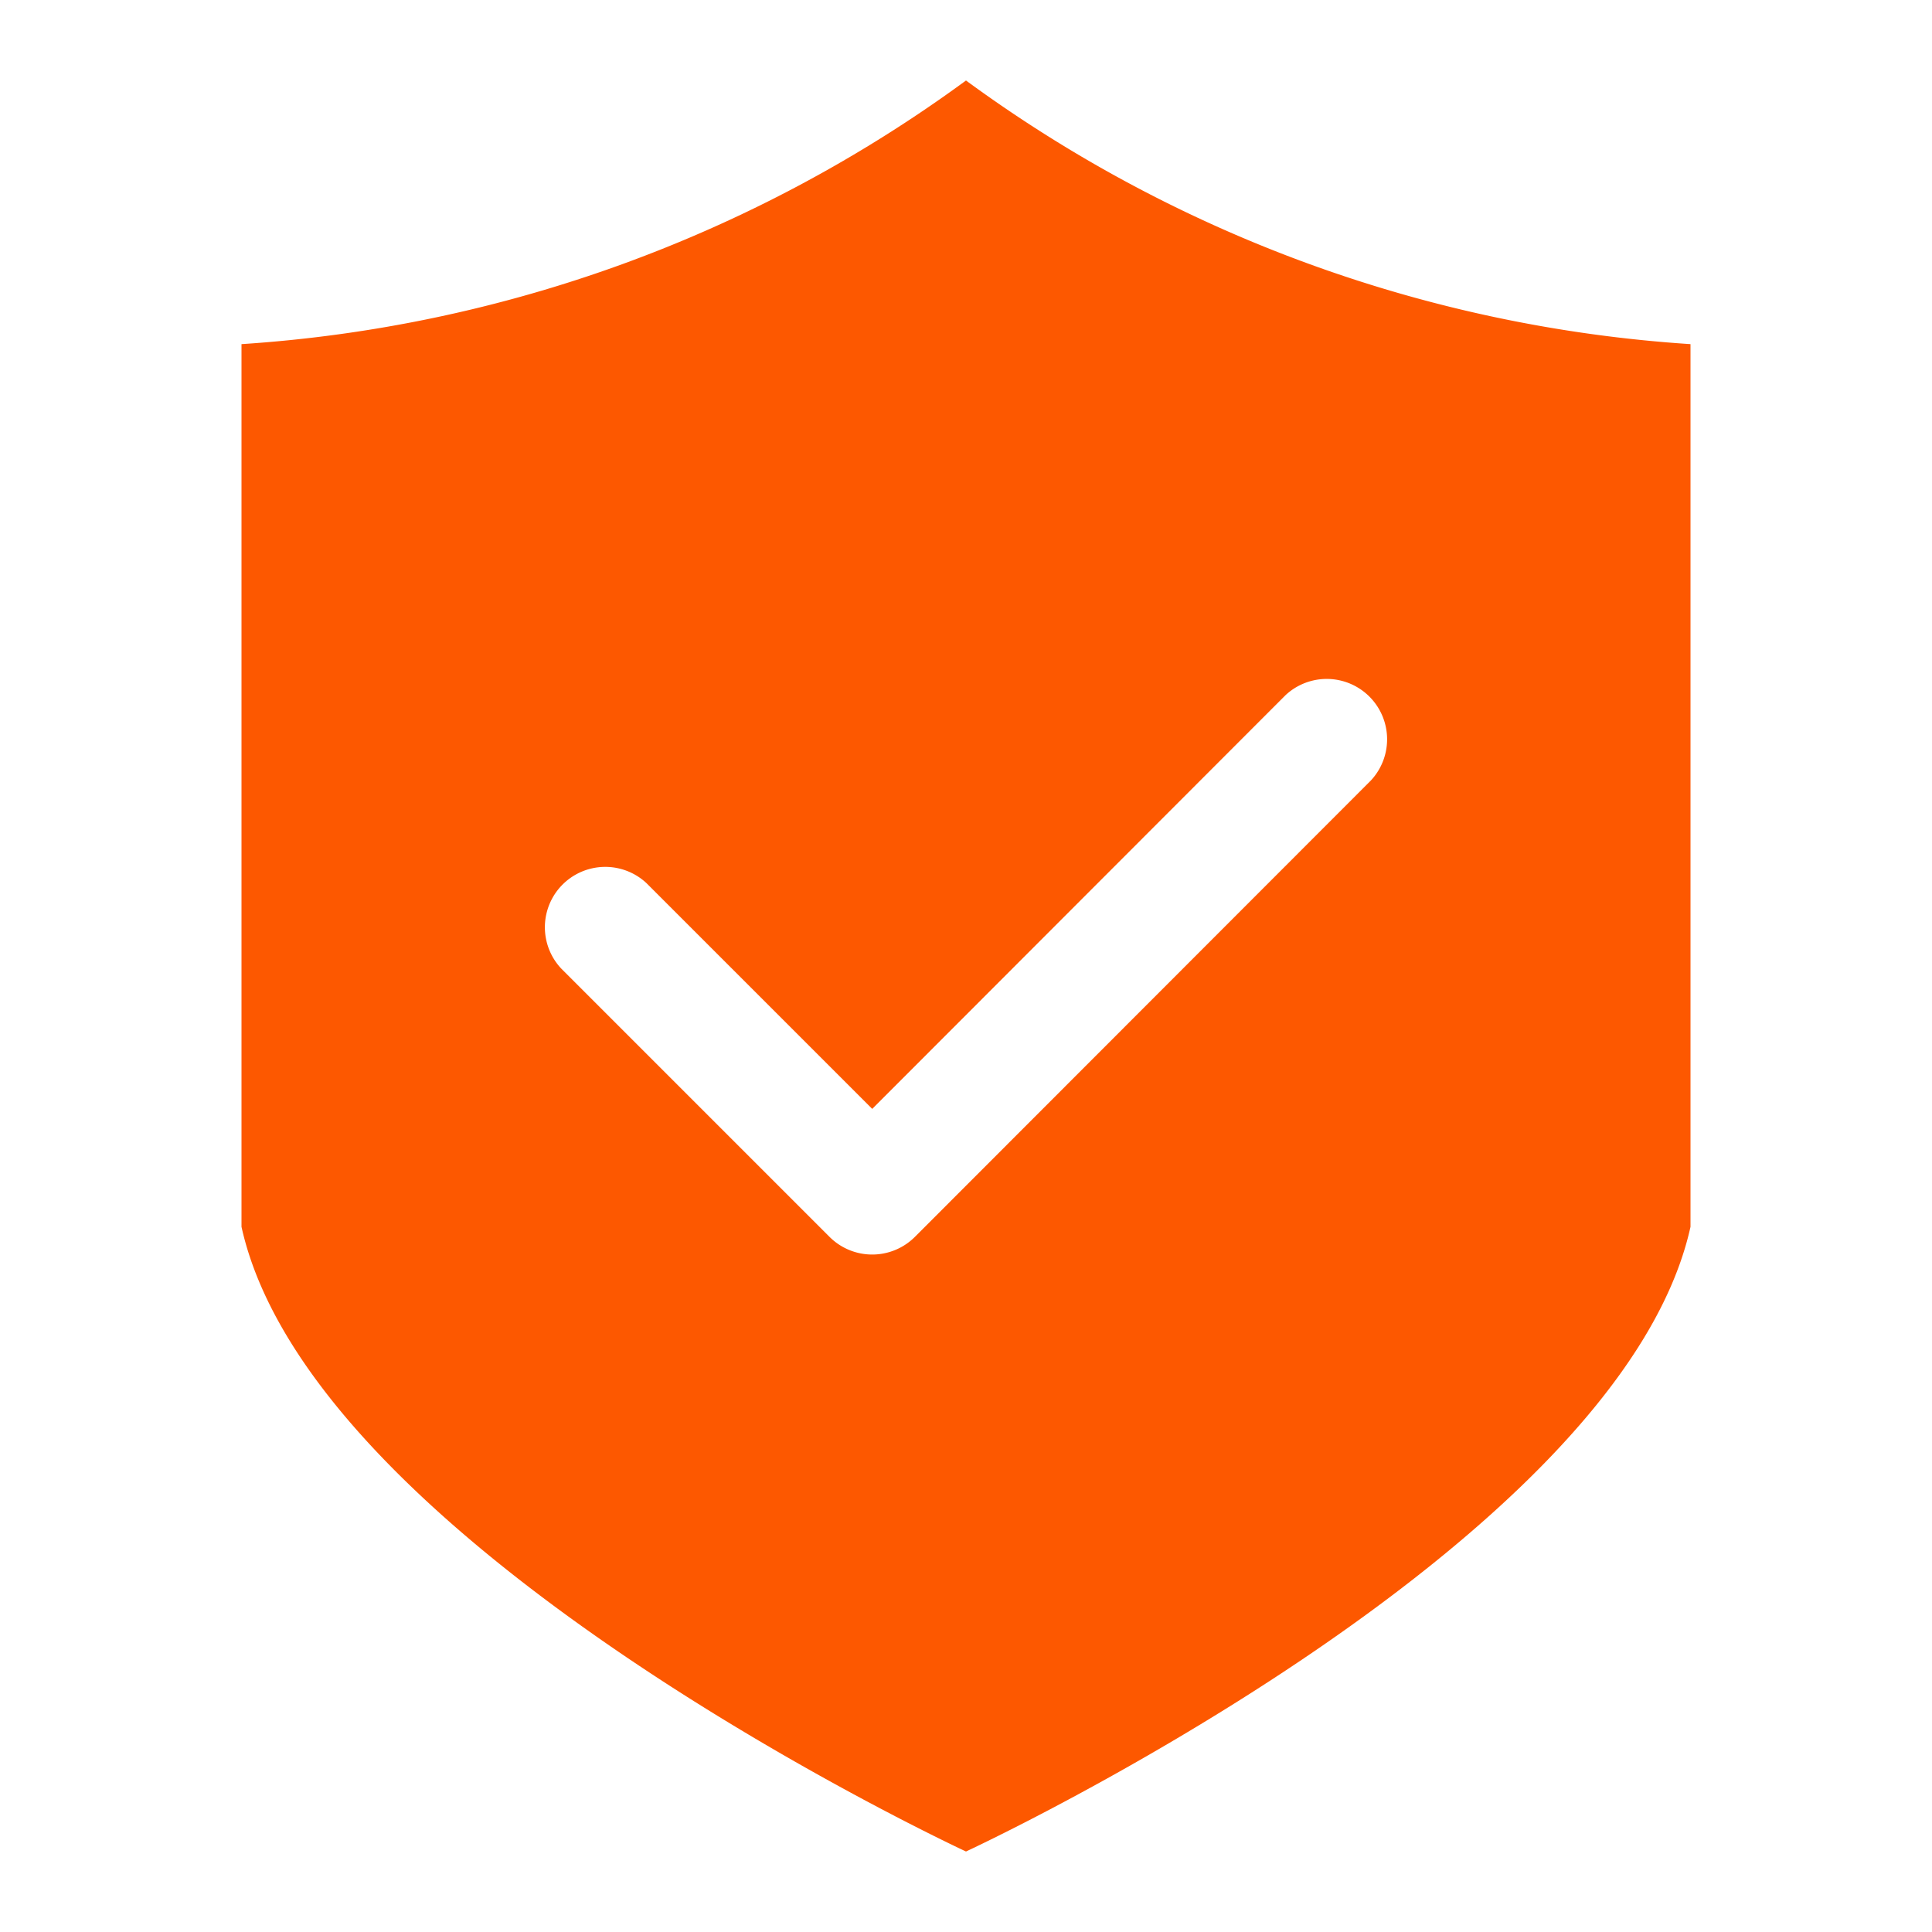 <?xml version="1.0" standalone="no"?><!DOCTYPE svg PUBLIC "-//W3C//DTD SVG 1.1//EN" "http://www.w3.org/Graphics/SVG/1.1/DTD/svg11.dtd"><svg class="icon" width="200px" height="200.00px" viewBox="0 0 1024 1024" version="1.1" xmlns="http://www.w3.org/2000/svg"><path fill="#fd5800" d="M512 42.667A729.813 729.813 0 0 1 128 182.4v467.84c37.76 170.667 384 331.093 384 331.093S858.24 820.907 896 650.24V182.4A729.813 729.813 0 0 1 512 42.667z m214.613 370.986l-241.706 241.92a32 32 0 0 1-45.227 0L297.387 513.28a32 32 0 0 1 45.226-45.227l119.68 119.68 219.094-219.306a32 32 0 0 1 45.226 45.226z" /></svg>